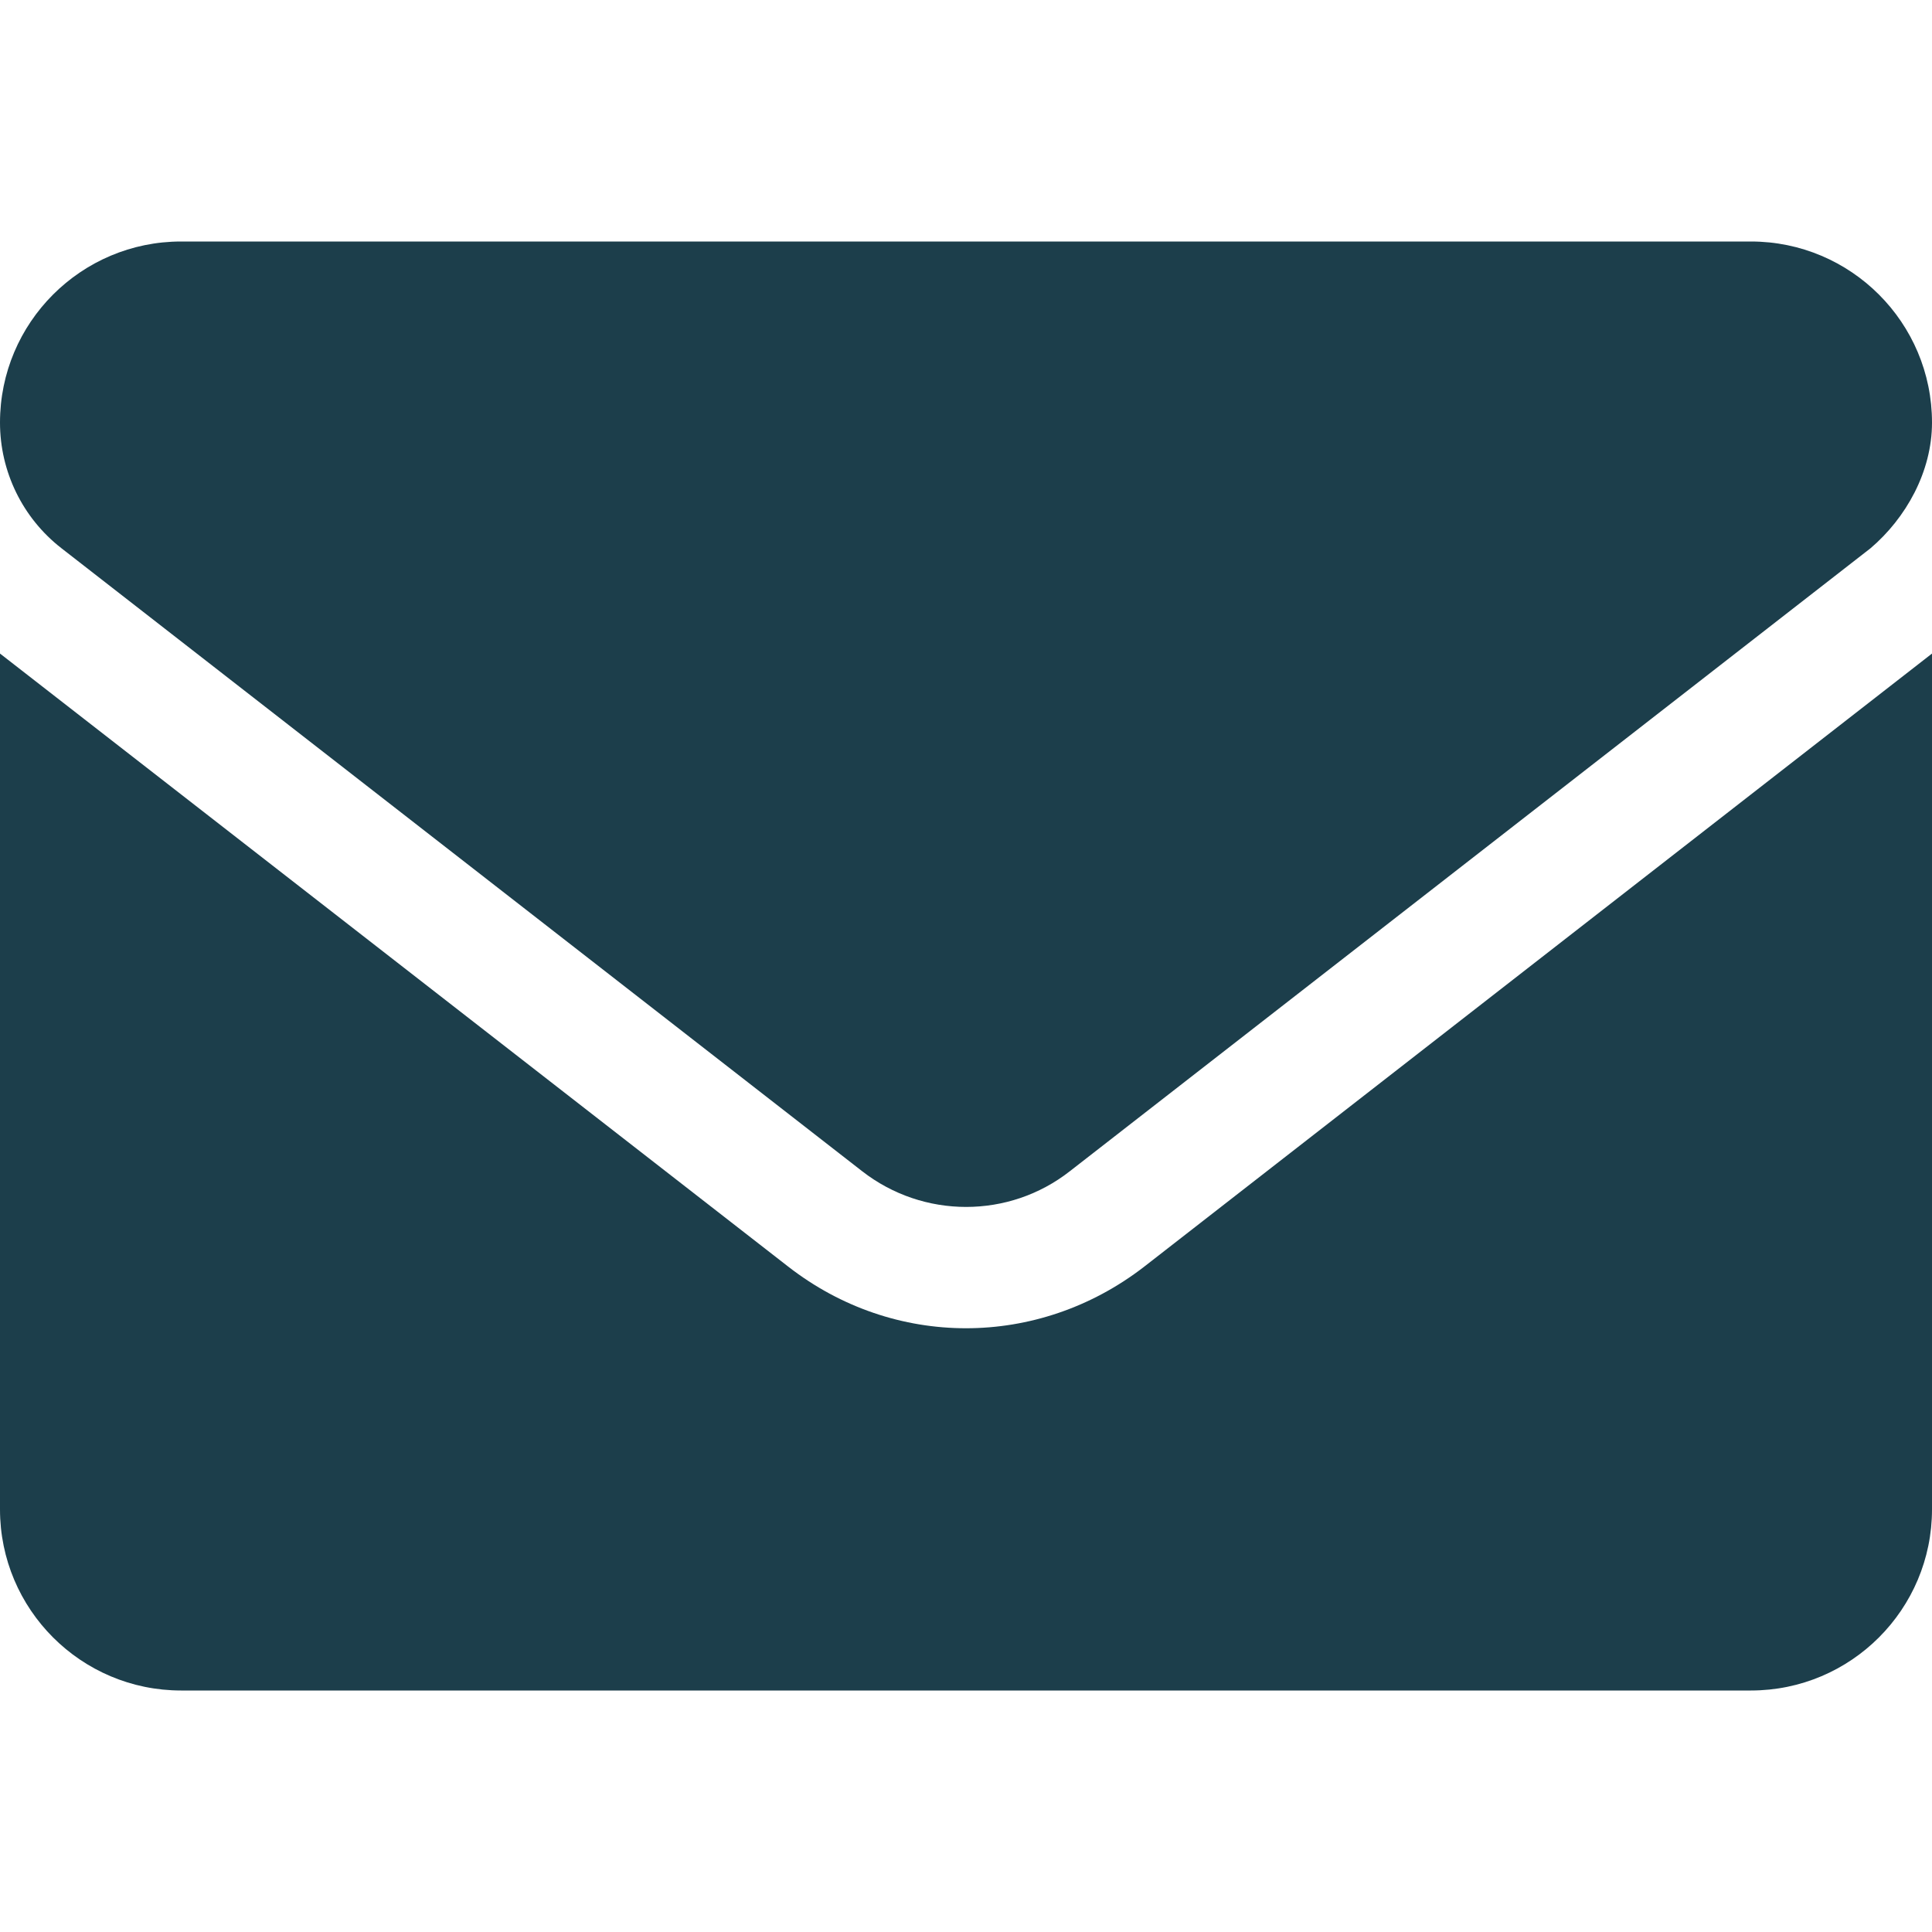 <svg version="1.2" xmlns="http://www.w3.org/2000/svg" viewBox="0 0 512 512" width="512" height="512">
	<title>mail-svg</title>
	<style>
		.s0 { fill: #1c3e4b } 
	</style>
	<path id="Layer" class="s0" d="m303.2 335.7l208.8-162.5v226.8c0 26.5-21.5 48-48 48h-416c-26.5 0-48-21.5-48-48v-226.8l208.8 162.4c14.1 11 30.7 16.4 47.2 16.4c16.5 0 33.1-5.4 47.2-16.3zm-303.2-223.7c0-26.5 21.5-48 48-48h416c26.5 0 48 21.5 48 48c0 13-6.9 25.3-16.3 33.3l-212.2 165.1c-16.1 12.6-38.8 12.6-55 0l-212.2-165.1c-10.3-8-16.3-20.3-16.3-33.3z" />
</svg>